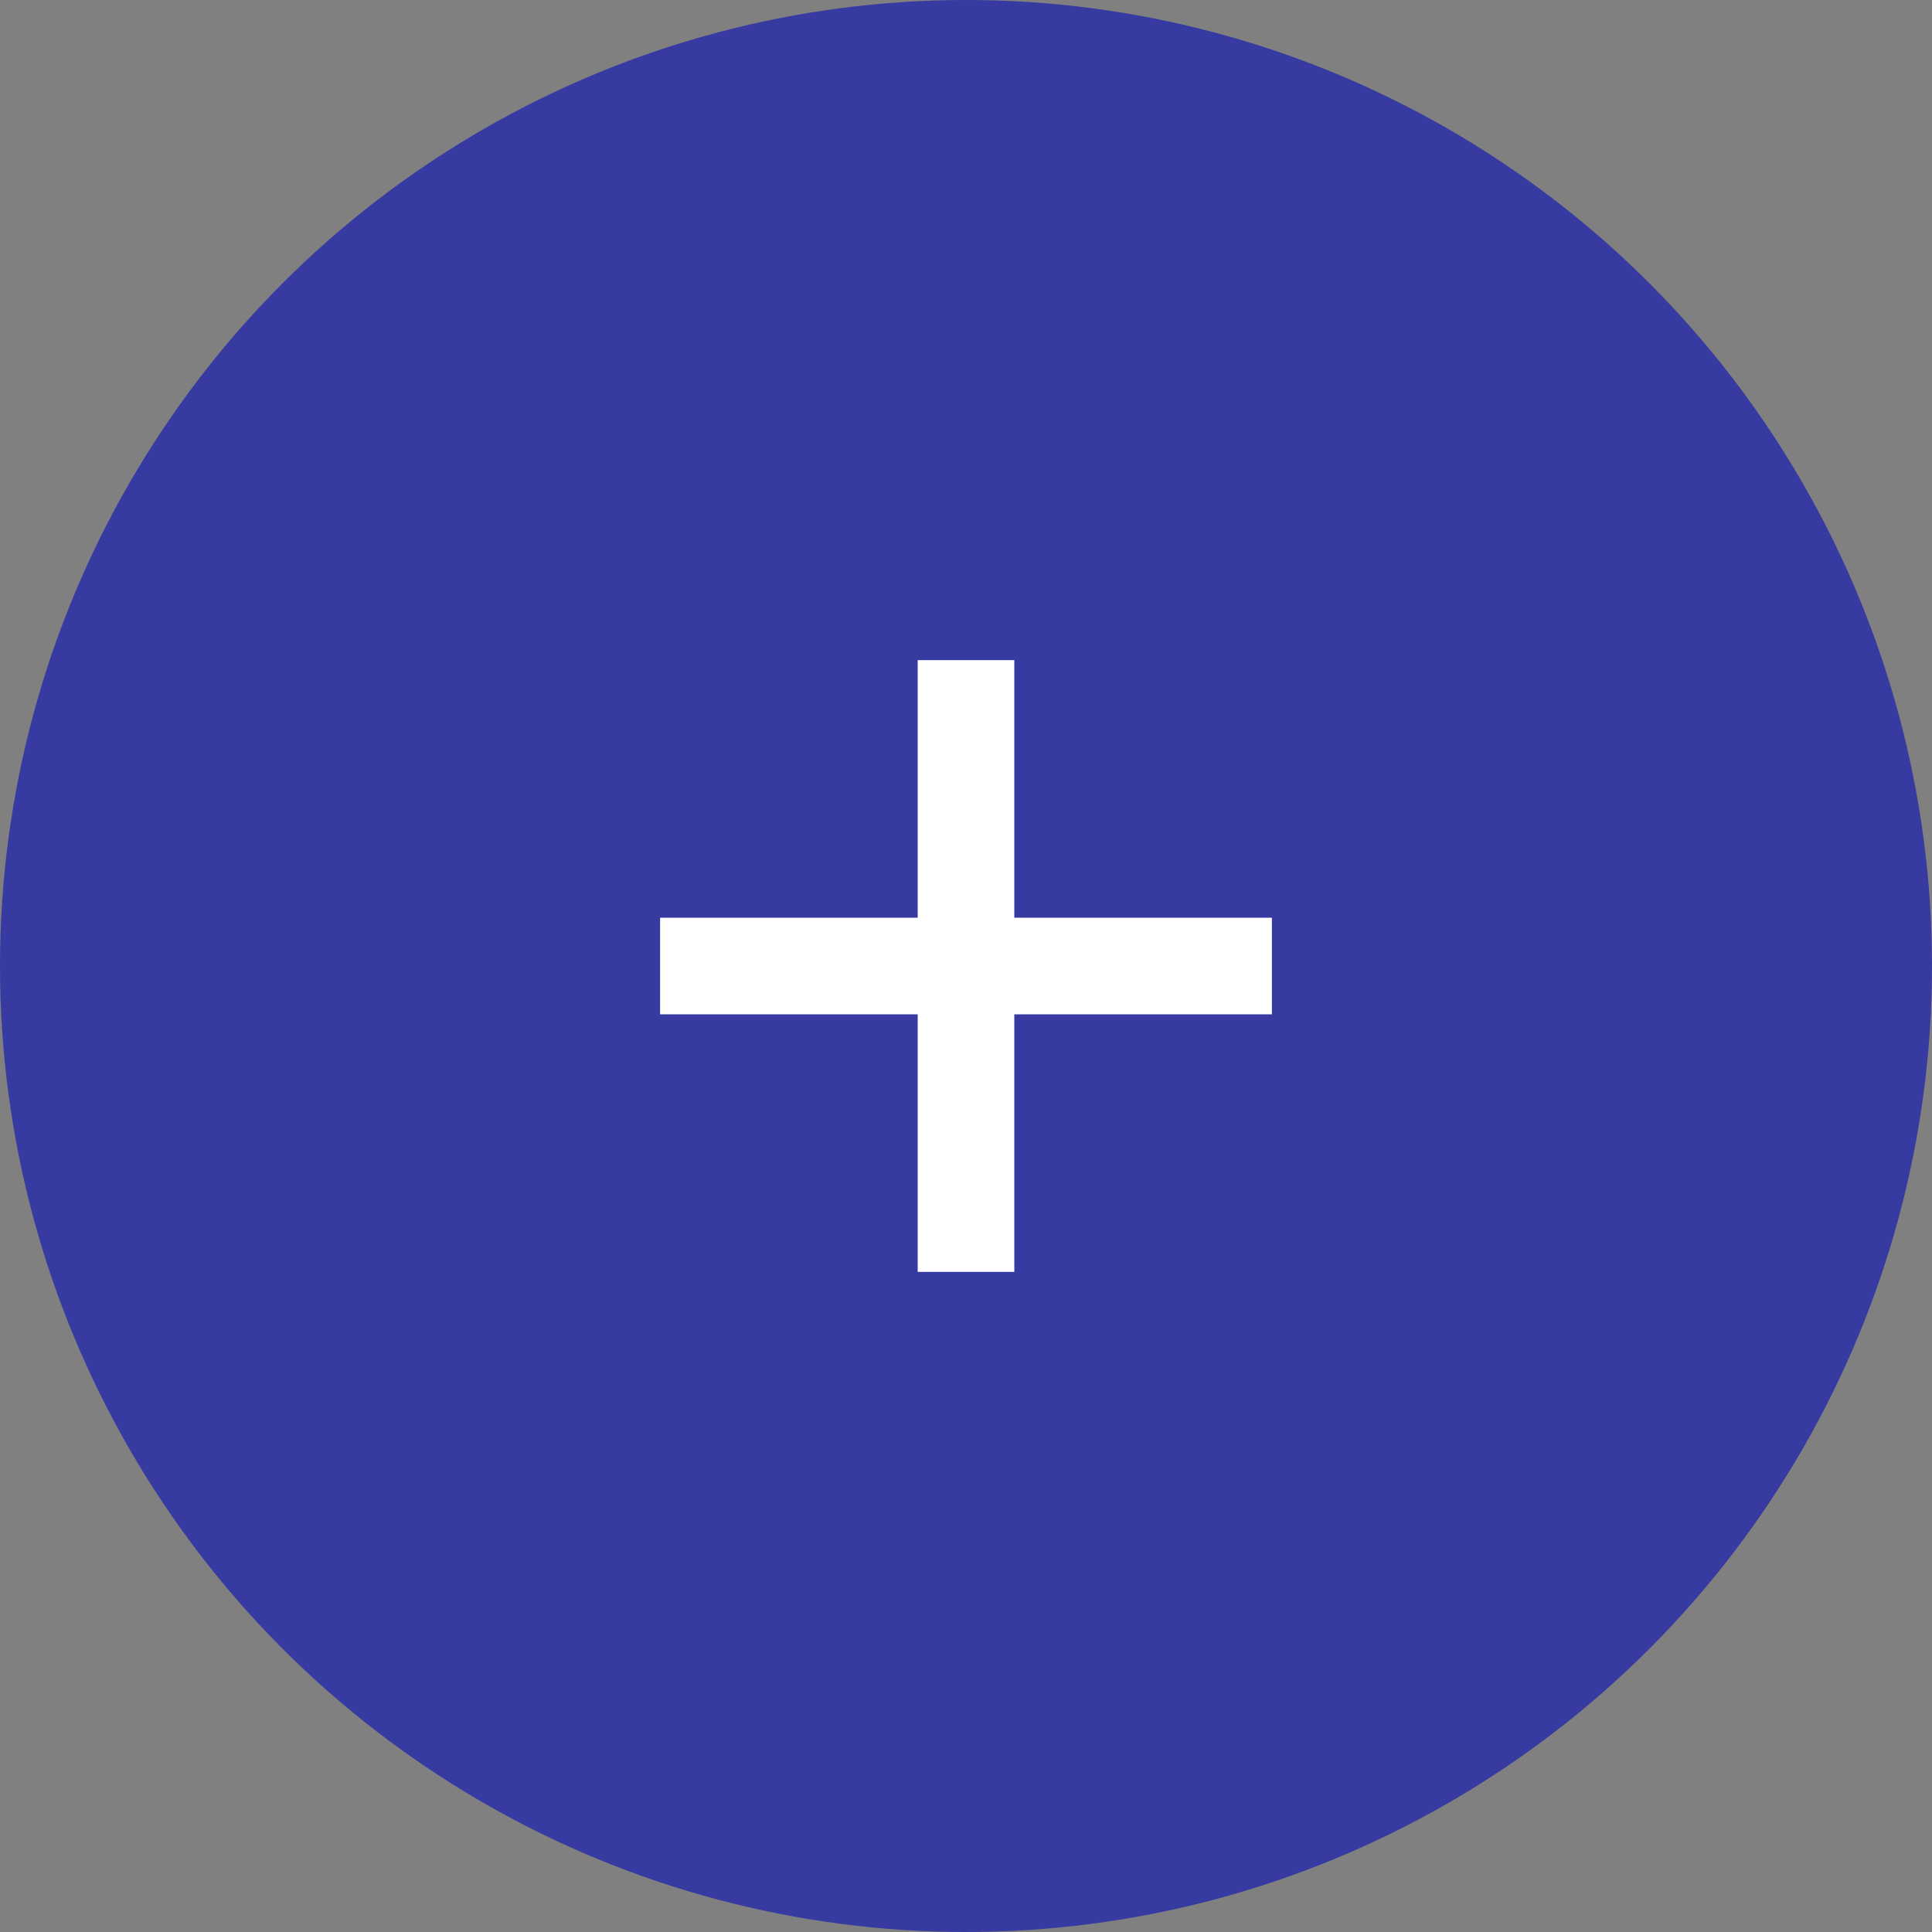 <?xml version="1.0" encoding="UTF-8"?> <svg xmlns="http://www.w3.org/2000/svg" width="30" height="30" viewBox="0 0 30 30" fill="none"><rect x="0" y="0" width="30" height="30" fill="#808080" stroke="none"/> <circle cx="15" cy="15" r="15" fill="#363AA1"></circle> <path d="M15 11V19" stroke="white" stroke-width="1.5" stroke-linecap="square" stroke-linejoin="round"></path> <path d="M11 15H19" stroke="white" stroke-width="1.5" stroke-linecap="square" stroke-linejoin="round"></path> </svg> 